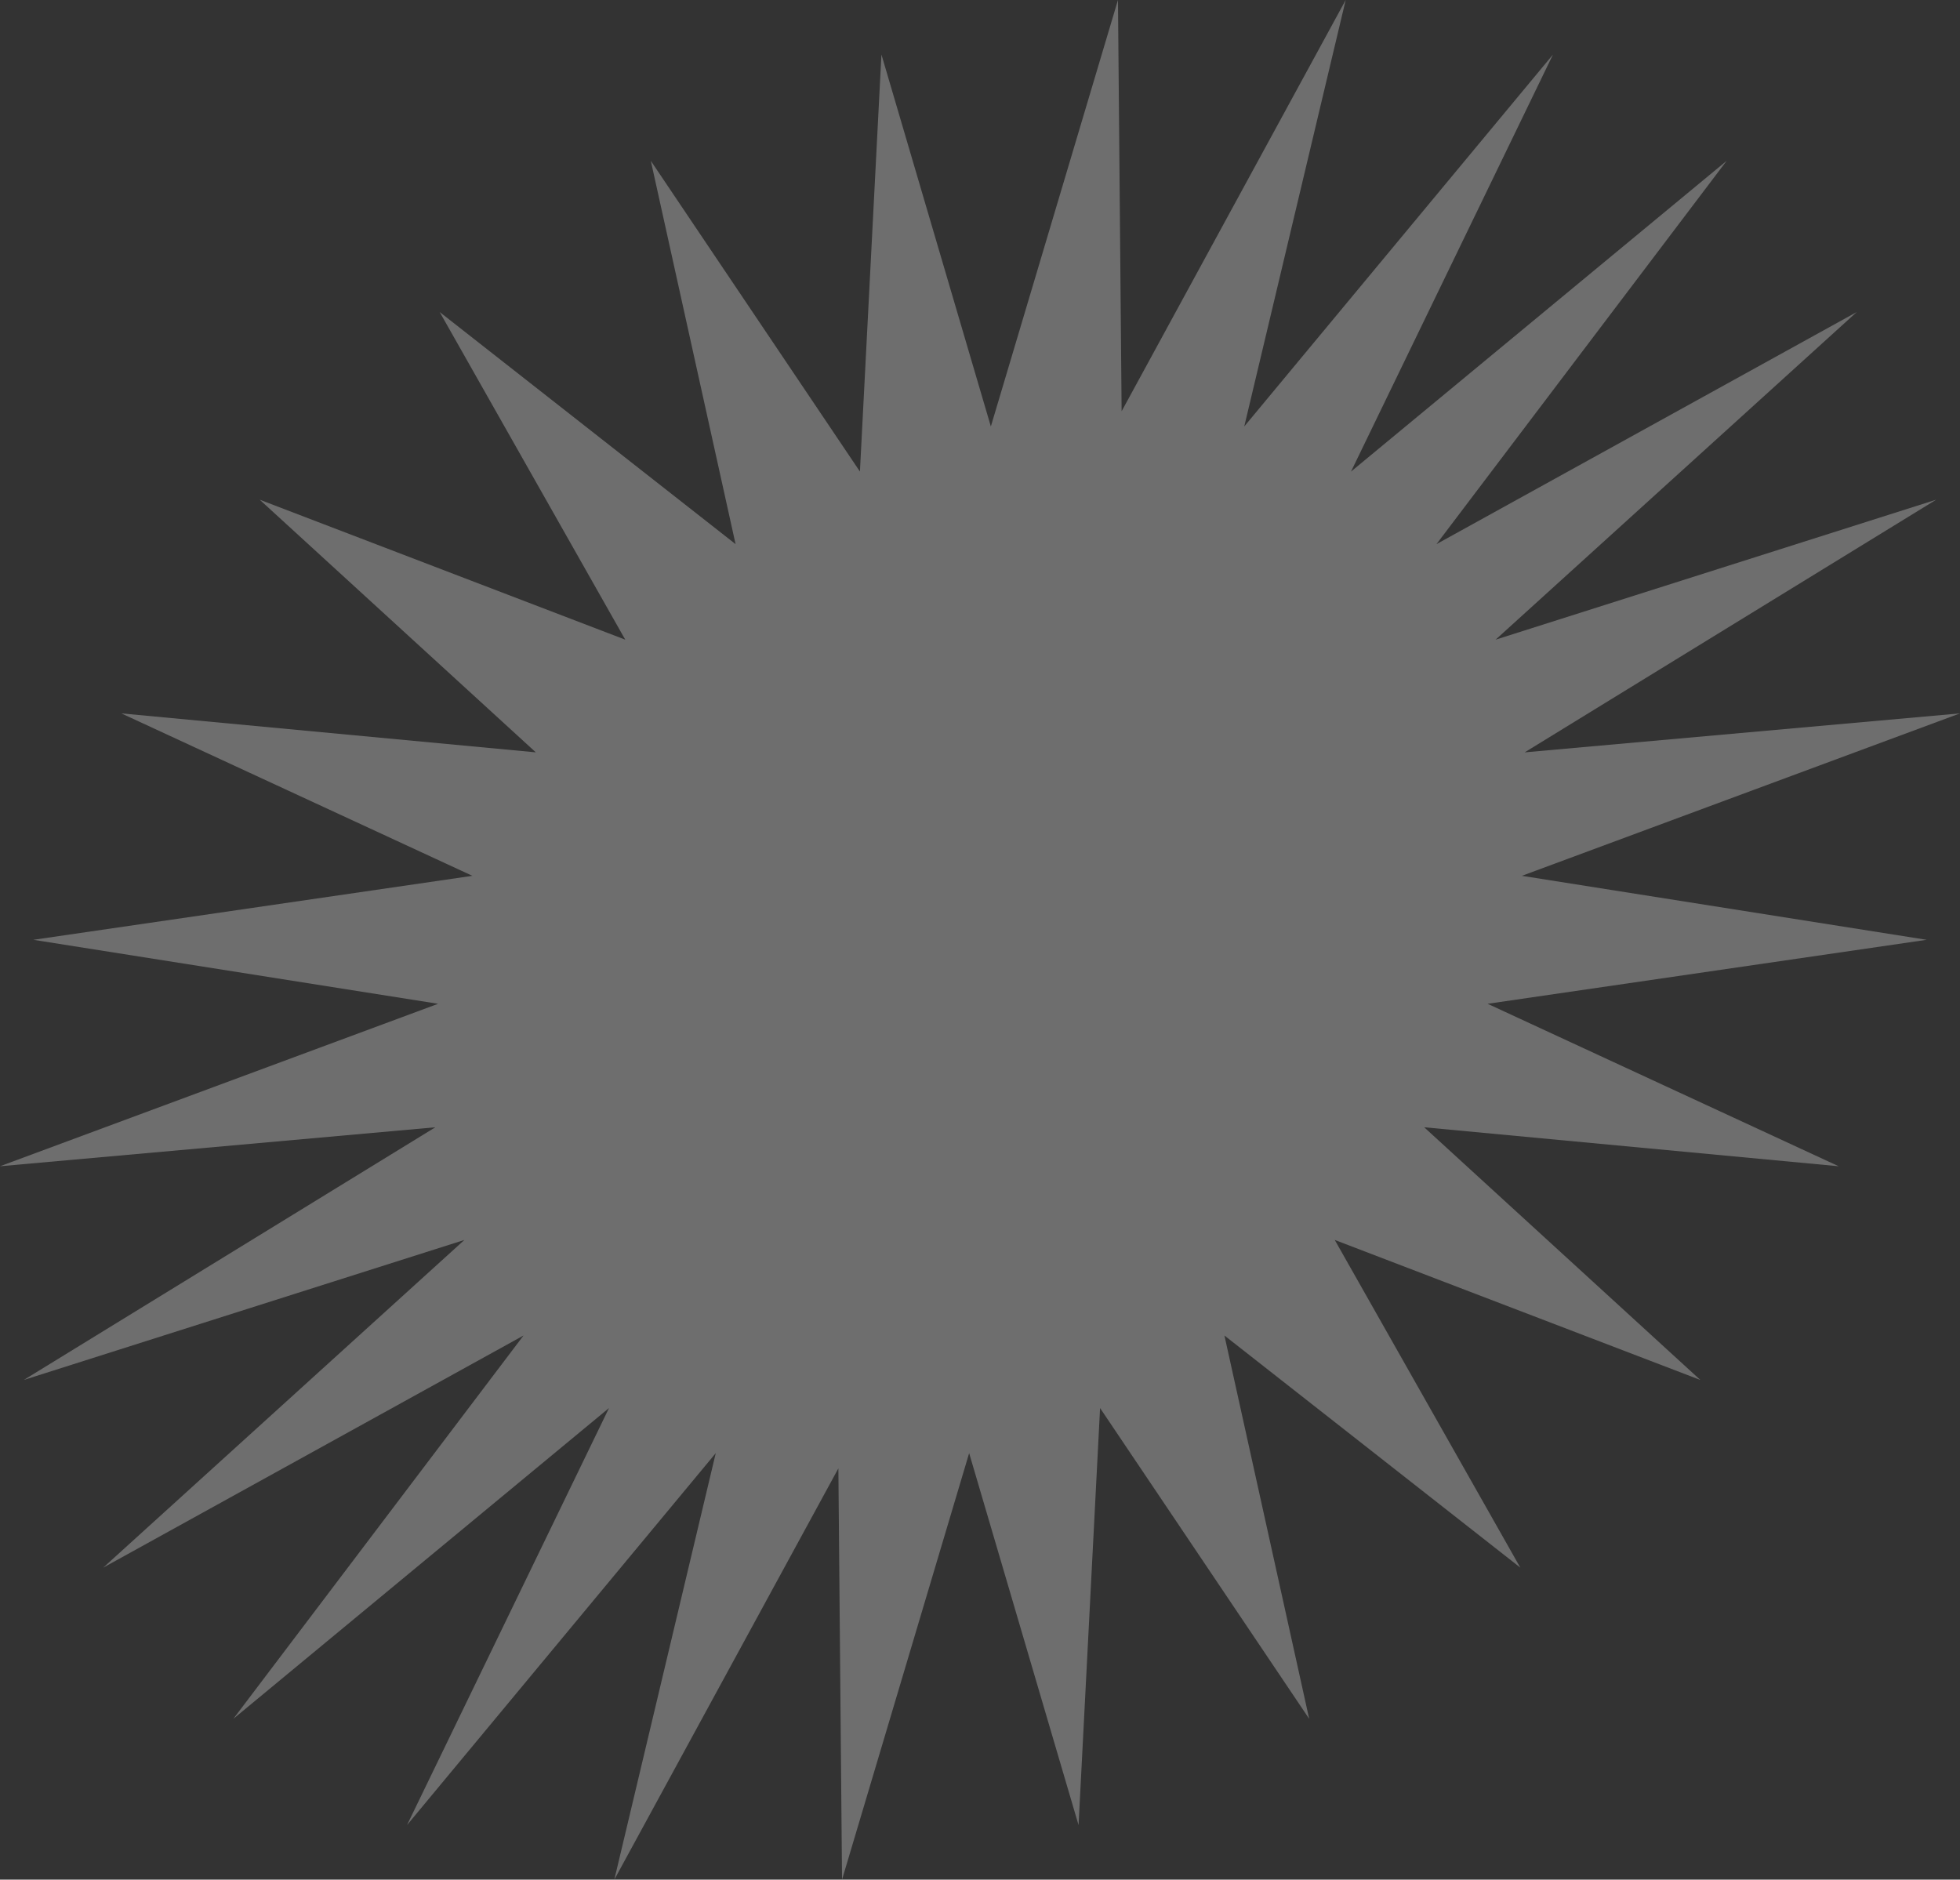<?xml version="1.0" encoding="UTF-8"?> <svg xmlns="http://www.w3.org/2000/svg" viewBox="0 0 937.64 899.21"><rect x="0" y="0" width="937.64" height="899.21" fill="#333333" stroke="none"/> <defs> <style>.cls-1{opacity:0.29;}.cls-2{fill:#fff;fill-rule:evenodd;}</style> </defs> <title>Ресурс 25</title> <g id="Слой_2" data-name="Слой 2"> <g id="Слой_1-2" data-name="Слой 1"> <g class="cls-1"> <polygon class="cls-2" points="921.68 449.6 711.65 480.21 879.59 557.93 681.31 539.28 813.41 660.16 638.52 593.18 727.29 749.93 585.75 638.9 626.3 822.28 526.26 673.6 515.97 873.12 463.63 695.17 402.82 899.21 401.07 702.46 293.88 899.21 342.41 695.17 194.71 873.11 291.34 673.6 111.63 822.28 250.45 638.9 49.4 749.93 222.17 593.18 11.39 660.16 208.27 539.28 0 557.93 209.59 480.21 15.96 449.6 225.99 418.99 58.05 341.28 256.33 359.92 124.23 239.05 299.12 306.02 210.34 149.28 351.89 260.31 311.34 76.93 411.38 225.6 421.67 26.09 474.01 204.03 534.82 0 536.57 196.75 643.76 0 595.23 204.03 742.93 26.09 646.3 225.61 826.01 76.93 687.19 260.31 888.24 149.28 715.47 306.02 926.25 239.05 729.37 359.93 937.64 341.28 728.05 418.99 921.68 449.6"></polygon> </g> </g> </g> </svg> 